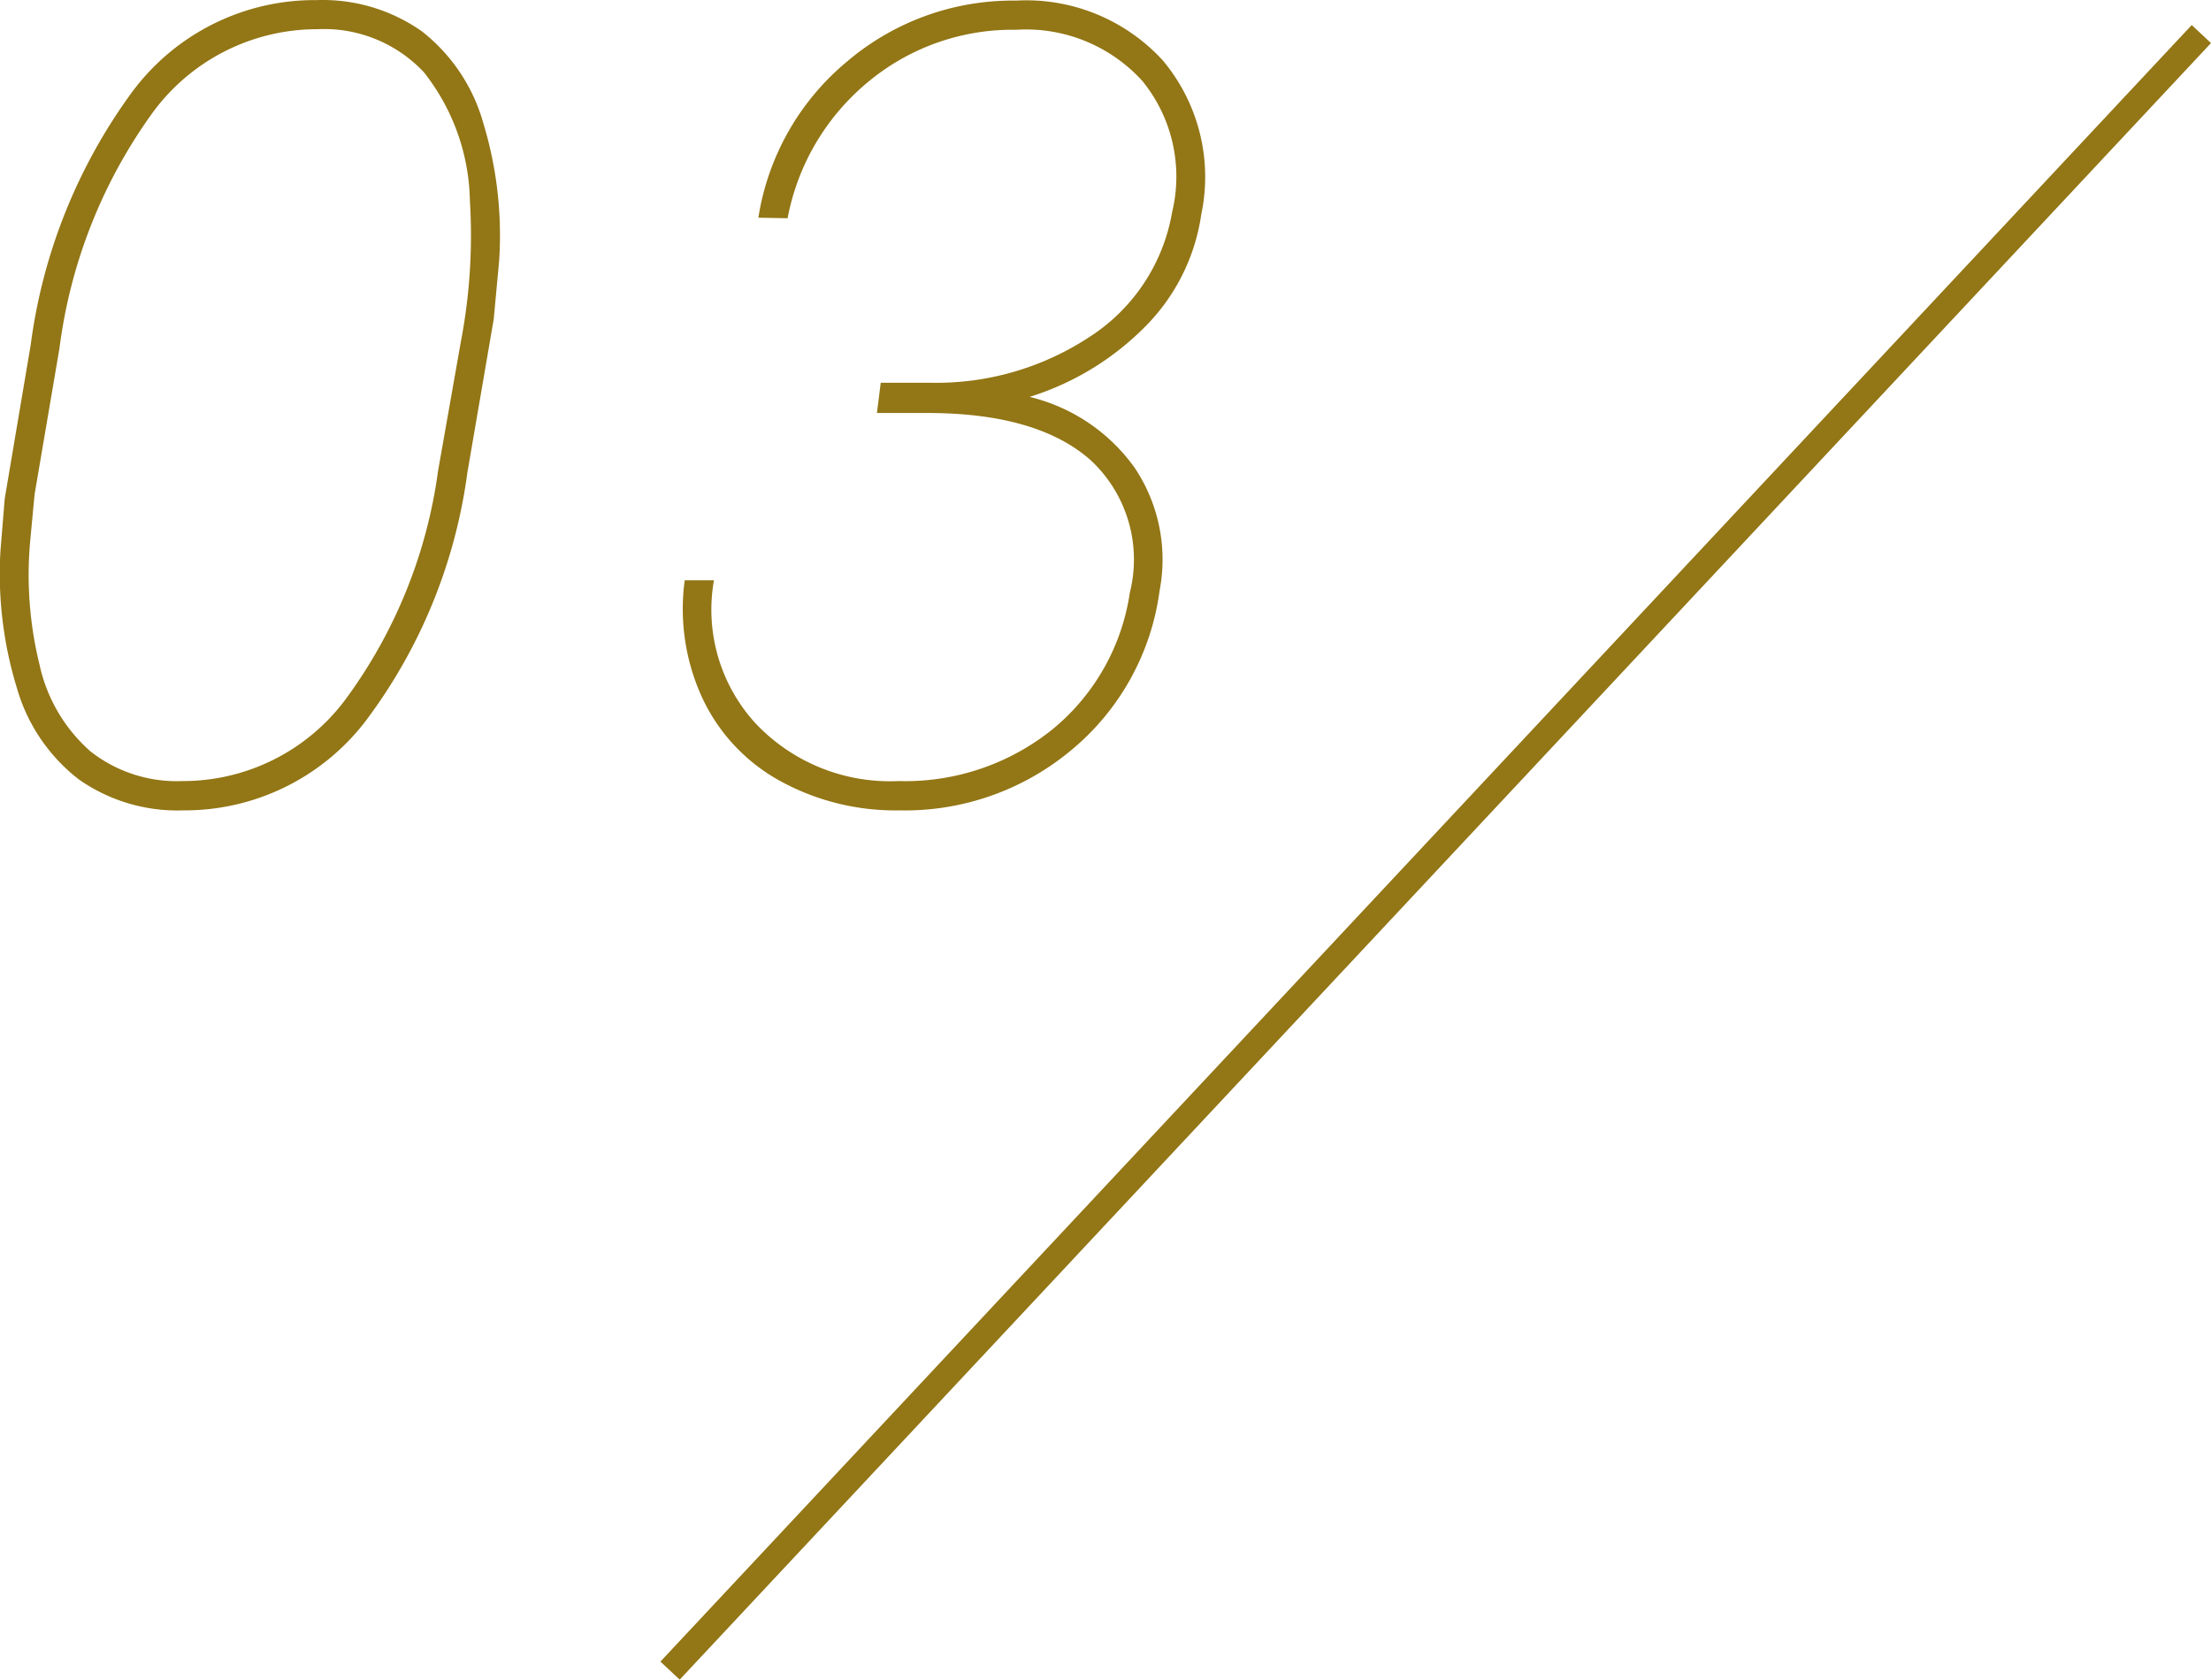<svg xmlns="http://www.w3.org/2000/svg" width="83.744" height="63.632" viewBox="0 0 83.744 63.632">
  <g id="グループ_321" data-name="グループ 321" transform="translate(-302.621 -2594.71)">
    <g id="グループ_318" data-name="グループ 318" transform="translate(-0.5)">
      <path id="パス_45773" data-name="パス 45773" d="M-15.451.41A6.493,6.493,0,0,1-19.388-.759a6.7,6.7,0,0,1-2.348-3.456,14.743,14.743,0,0,1-.625-5.219L-22.2-11.4l.984-5.824A20.751,20.751,0,0,1-17.378-26.8a8.6,8.6,0,0,1,6.993-3.486,6.522,6.522,0,0,1,3.979,1.179,6.708,6.708,0,0,1,2.338,3.5,14.611,14.611,0,0,1,.595,5.188l-.205,2.215-1,5.824A20.047,20.047,0,0,1-8.539-2.963,8.627,8.627,0,0,1-15.451.41ZM-4.581-22.682a8.081,8.081,0,0,0-1.743-4.871,5.177,5.177,0,0,0-4.04-1.63,7.712,7.712,0,0,0-6.224,3.148A19.416,19.416,0,0,0-20.126-17.1l-.943,5.537-.164,1.743a14.2,14.2,0,0,0,.349,4.7,6.091,6.091,0,0,0,1.928,3.292A5.282,5.282,0,0,0-15.471-.7,7.671,7.671,0,0,0-9.288-3.8a18.821,18.821,0,0,0,3.5-8.644l.861-4.881A21.386,21.386,0,0,0-4.581-22.682ZM10.98-15.791h1.825a10.56,10.56,0,0,0,6.111-1.753,7.031,7.031,0,0,0,3.1-4.707,5.739,5.739,0,0,0-1.128-4.973,5.948,5.948,0,0,0-4.778-1.938A8.549,8.549,0,0,0,10.518-27.2a8.819,8.819,0,0,0-3.066,5.178l-1.107-.021a9.614,9.614,0,0,1,3.384-5.937,9.675,9.675,0,0,1,6.378-2.287A7.006,7.006,0,0,1,21.664-28a6.872,6.872,0,0,1,1.456,5.834,7.546,7.546,0,0,1-2.02,4.143,10.6,10.6,0,0,1-4.481,2.769,6.868,6.868,0,0,1,3.989,2.7,6.251,6.251,0,0,1,.933,4.645,9.442,9.442,0,0,1-3.3,6A9.822,9.822,0,0,1,11.677.41,9.059,9.059,0,0,1,7.176-.7,6.927,6.927,0,0,1,4.233-3.825a8.039,8.039,0,0,1-.677-4.481H4.663A6.374,6.374,0,0,0,6.243-2.881,7,7,0,0,0,11.657-.7a8.9,8.9,0,0,0,5.814-1.948,8.24,8.24,0,0,0,2.943-5.188,5.138,5.138,0,0,0-1.487-5.024q-2.02-1.784-6.183-1.784H10.836Z" transform="translate(325.5 2625)" fill="#937615"/>
      <line id="線_1" data-name="線 1" x1="58" y2="62" transform="translate(328.5 2596)" fill="none" stroke="#937615" stroke-width="1"/>
    </g>
  </g>
</svg>
